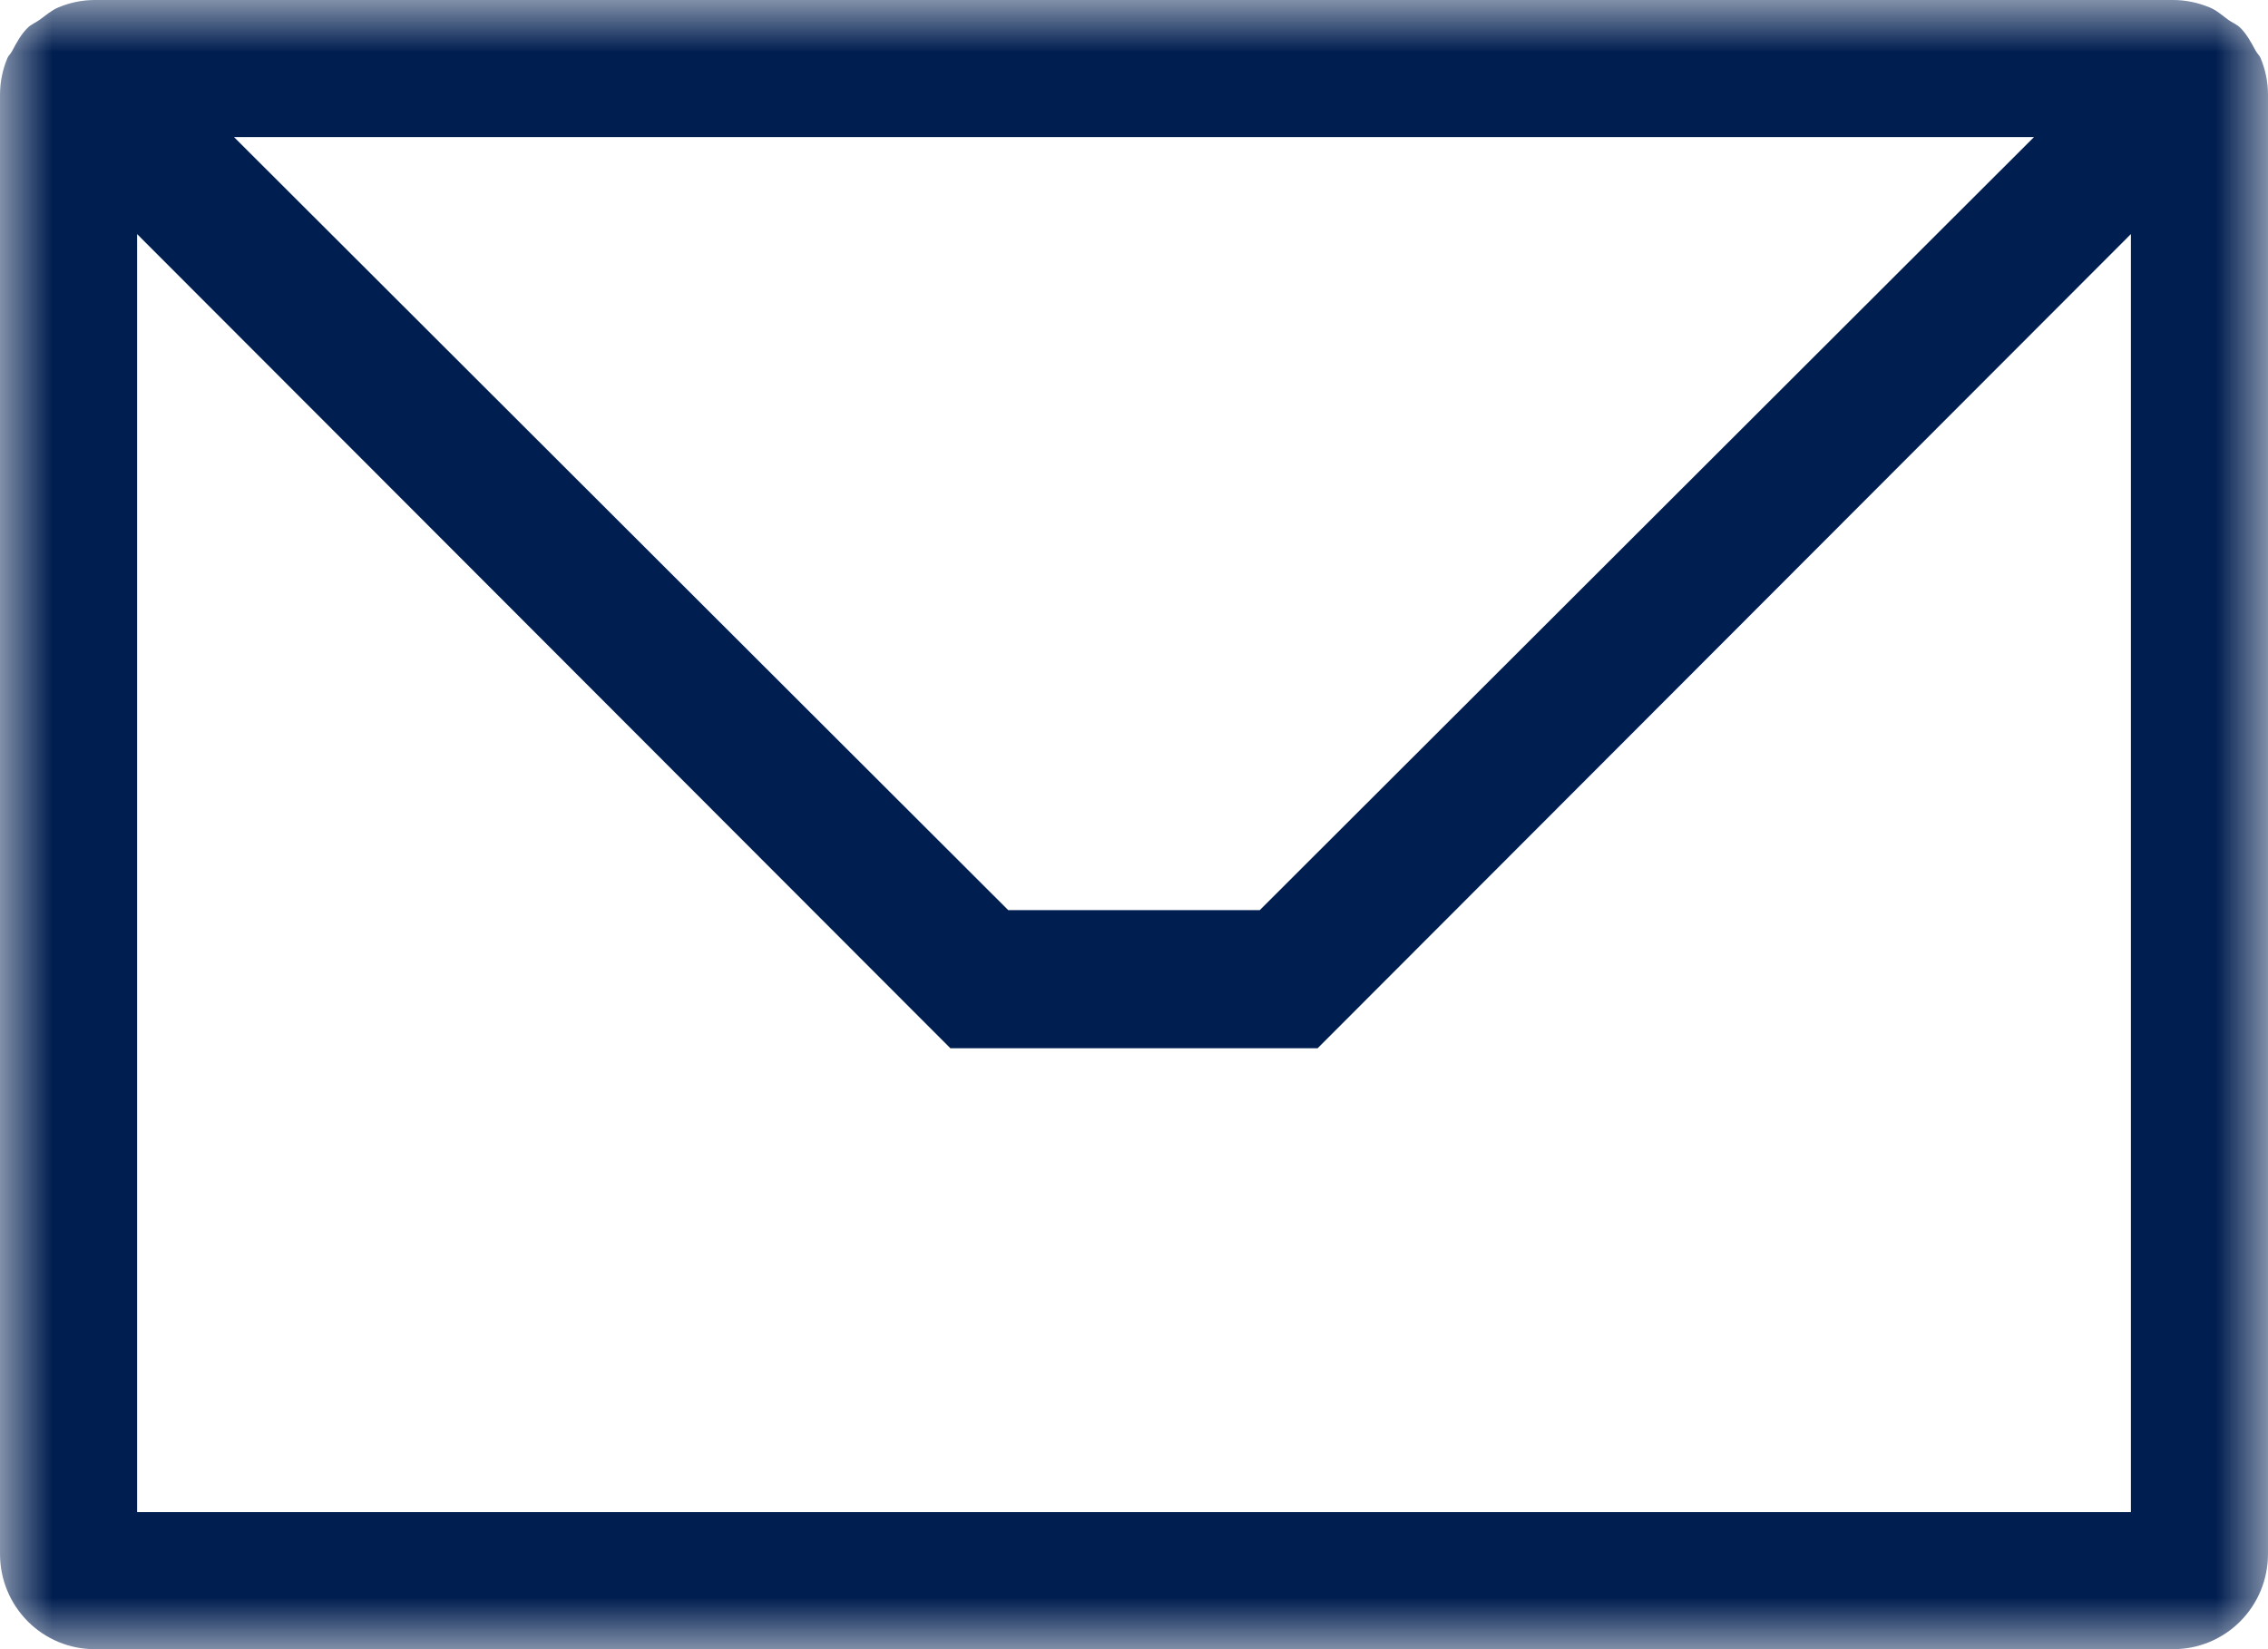 <svg width="22" height="16" viewBox="0 0 22 16" fill="none" xmlns="http://www.w3.org/2000/svg">
<mask id="mask0_4364_959" style="mask-type:alpha" maskUnits="userSpaceOnUse" x="0" y="0" width="22" height="16">
<rect width="22" height="16" fill="#D9D9D9"/>
</mask>
<g mask="url(#mask0_4364_959)">
<path d="M21.928 0.563C21.917 0.537 21.894 0.518 21.881 0.493C21.838 0.414 21.796 0.334 21.731 0.269C21.697 0.236 21.652 0.219 21.614 0.192C21.556 0.149 21.502 0.1 21.434 0.072C21.323 0.026 21.203 0 21.08 0H0.92C0.797 0 0.677 0.025 0.566 0.072C0.499 0.1 0.445 0.148 0.386 0.191C0.348 0.219 0.303 0.235 0.269 0.269C0.203 0.334 0.16 0.415 0.117 0.496C0.105 0.52 0.083 0.538 0.072 0.563C0.025 0.675 0 0.796 0 0.92V10.254V15.08C0.001 15.324 0.097 15.557 0.269 15.73C0.441 15.903 0.676 16.001 0.92 16H11H21.08C21.324 16.001 21.559 15.903 21.731 15.73C21.903 15.557 21.999 15.324 22 15.08V10.254V0.92C22 0.796 21.975 0.675 21.928 0.563ZM19.73 1.33L12.22 8.83H9.78L2.27 1.33H19.73ZM11.13 14.67H10.87H1.33V2.271L9.219 10.17H9.22H12.78H12.781L20.67 2.271V14.67H11.13Z" fill="#001E50"/>
</g>
</svg>

